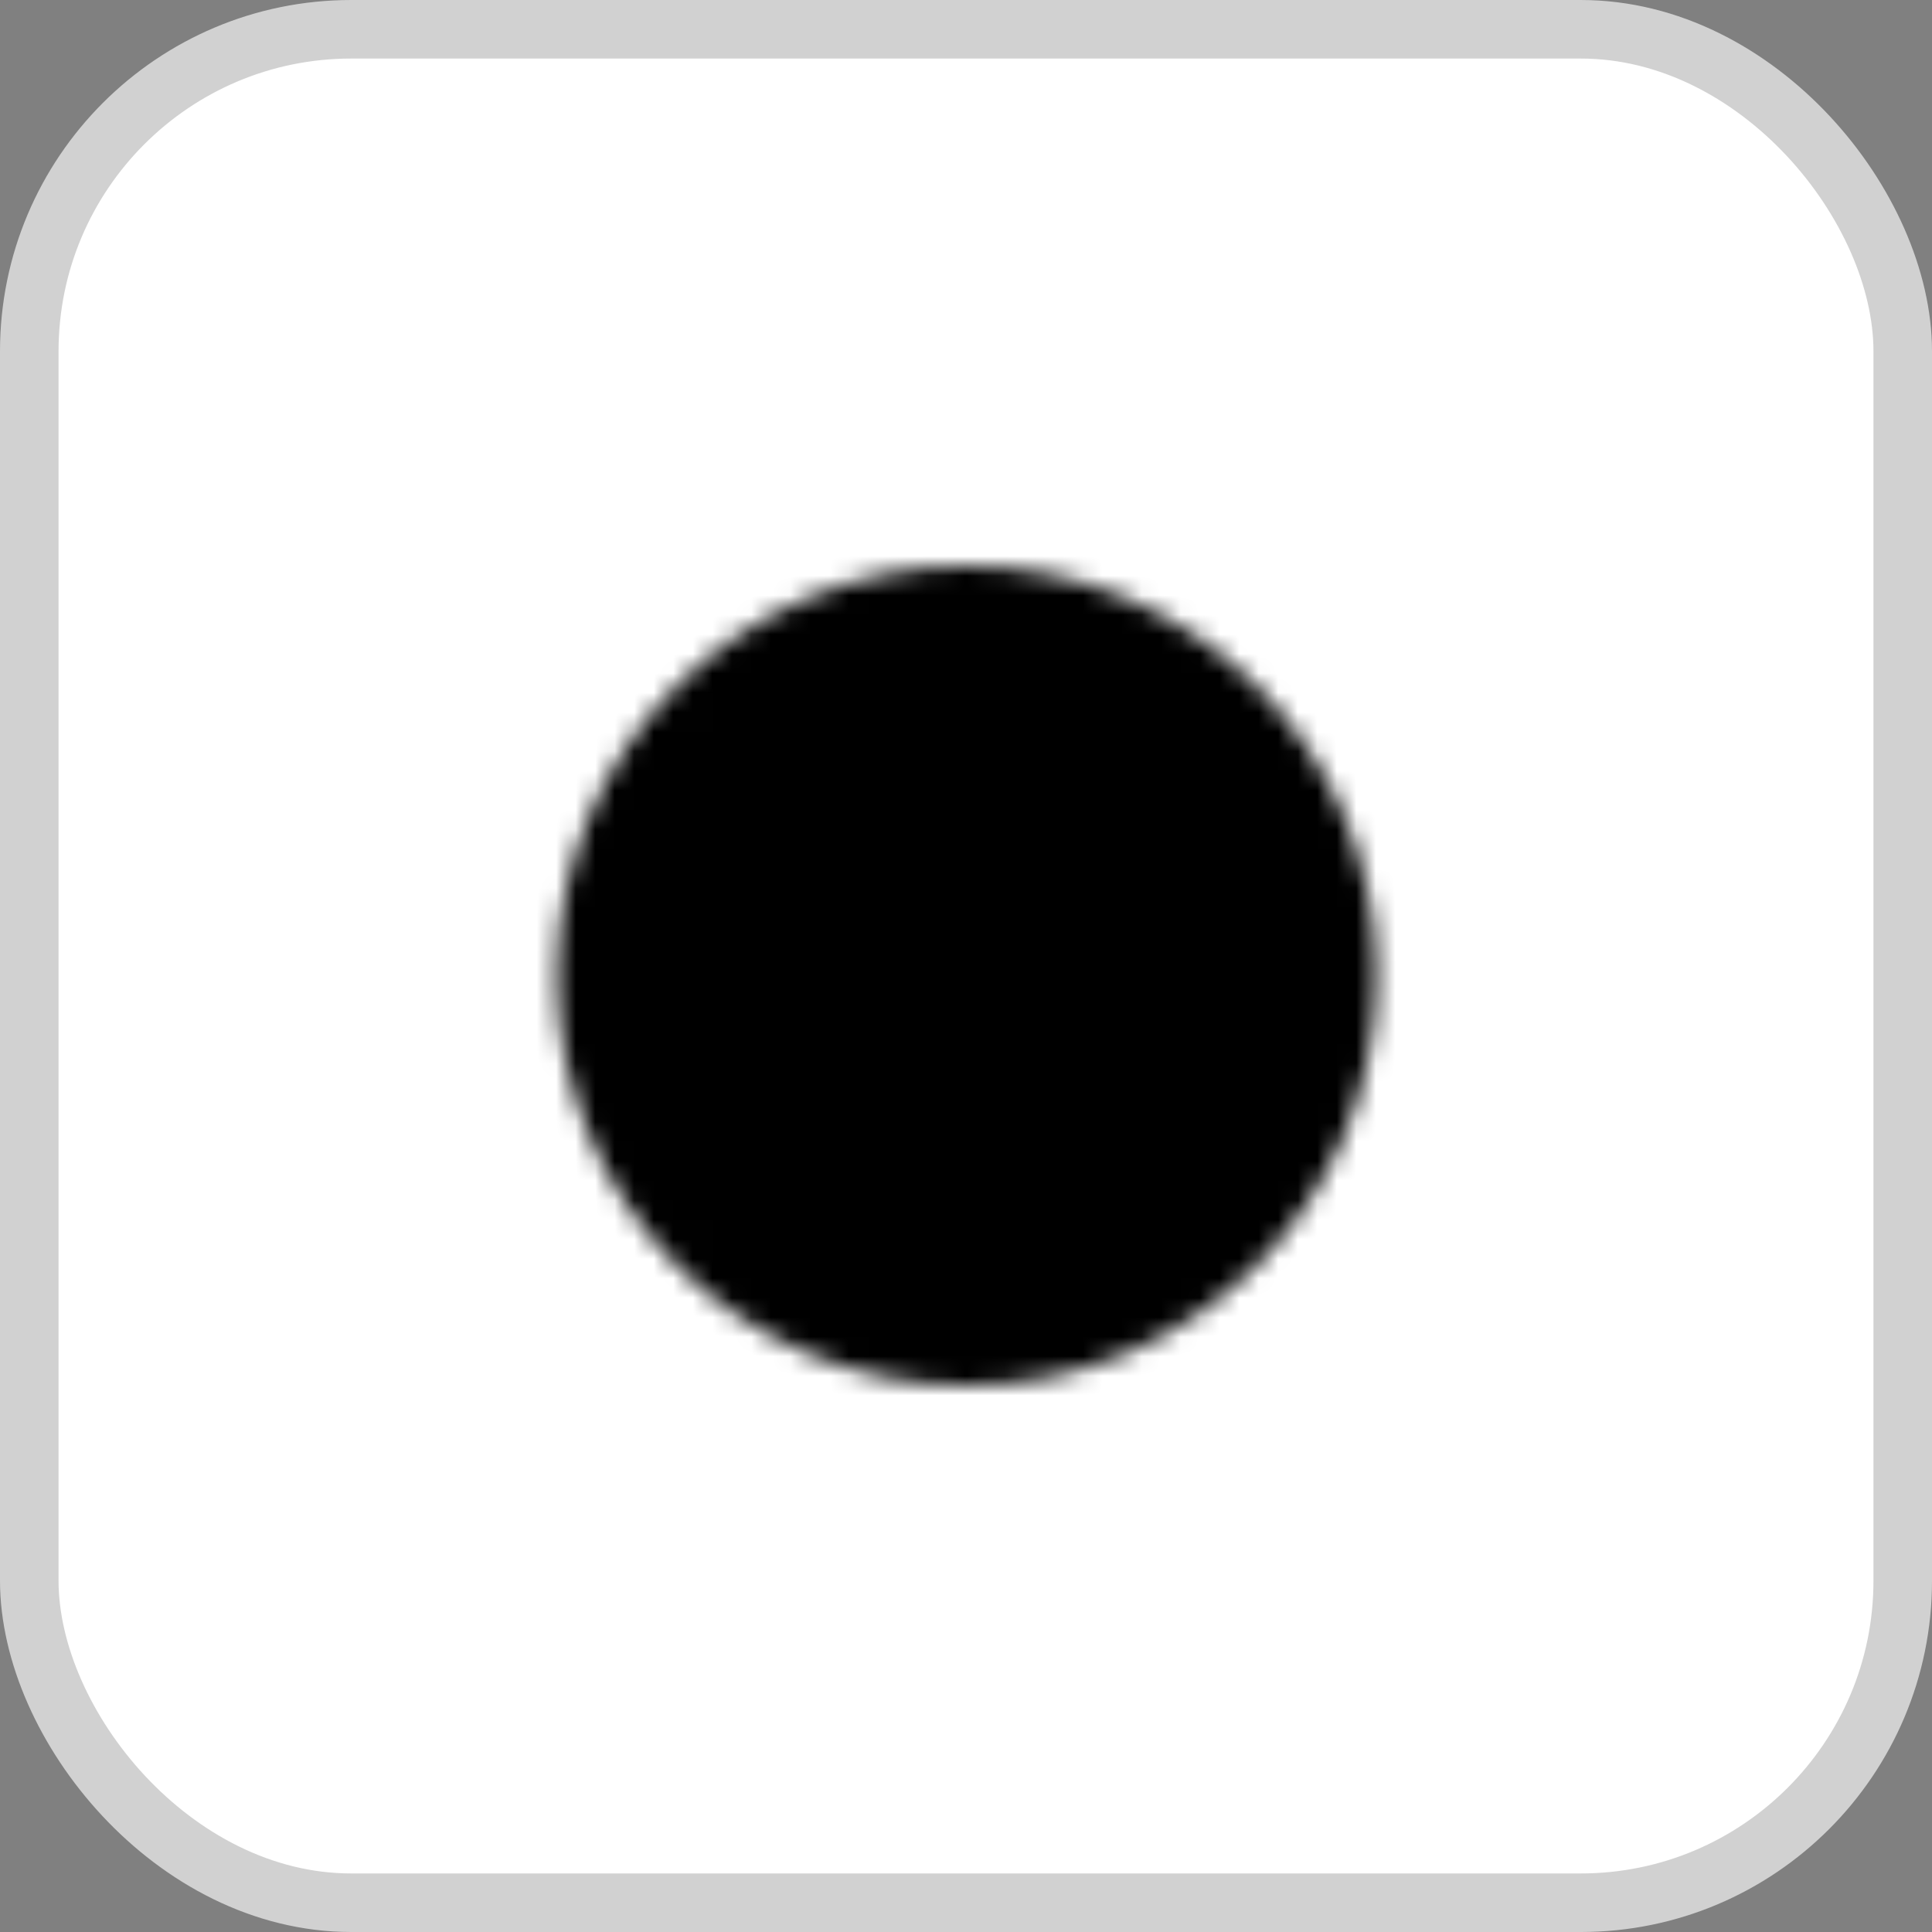 <?xml version="1.0" encoding="UTF-8"?> <svg xmlns="http://www.w3.org/2000/svg" width="99" height="99" viewBox="0 0 99 99" fill="none"><rect x="0" y="0" width="99" height="99" fill="#808080" stroke="none"/><rect x="1.5" y="1.5" width="96" height="96" rx="16.5" fill="white" stroke="#D1D1D1" stroke-width="3"></rect><mask id="mask0_262_13" style="mask-type:luminance" maskUnits="userSpaceOnUse" x="28" y="29" width="43" height="42"><path d="M49.54 70C60.586 70 69.54 61.046 69.54 50C69.54 38.954 60.586 30 49.54 30C38.494 30 29.54 38.954 29.54 50C29.54 61.046 38.494 70 49.54 70Z" fill="white" stroke="white" stroke-width="2" stroke-linejoin="round"></path><path d="M45.54 49.998V43.07L51.54 46.534L57.54 49.998L51.54 53.462L45.54 56.926V49.998Z" fill="black" stroke="black" stroke-width="2" stroke-linejoin="round"></path></mask><g mask="url(#mask0_262_13)"><path d="M25.54 26H73.54V74H25.54V26Z" fill="black"></path></g></svg> 